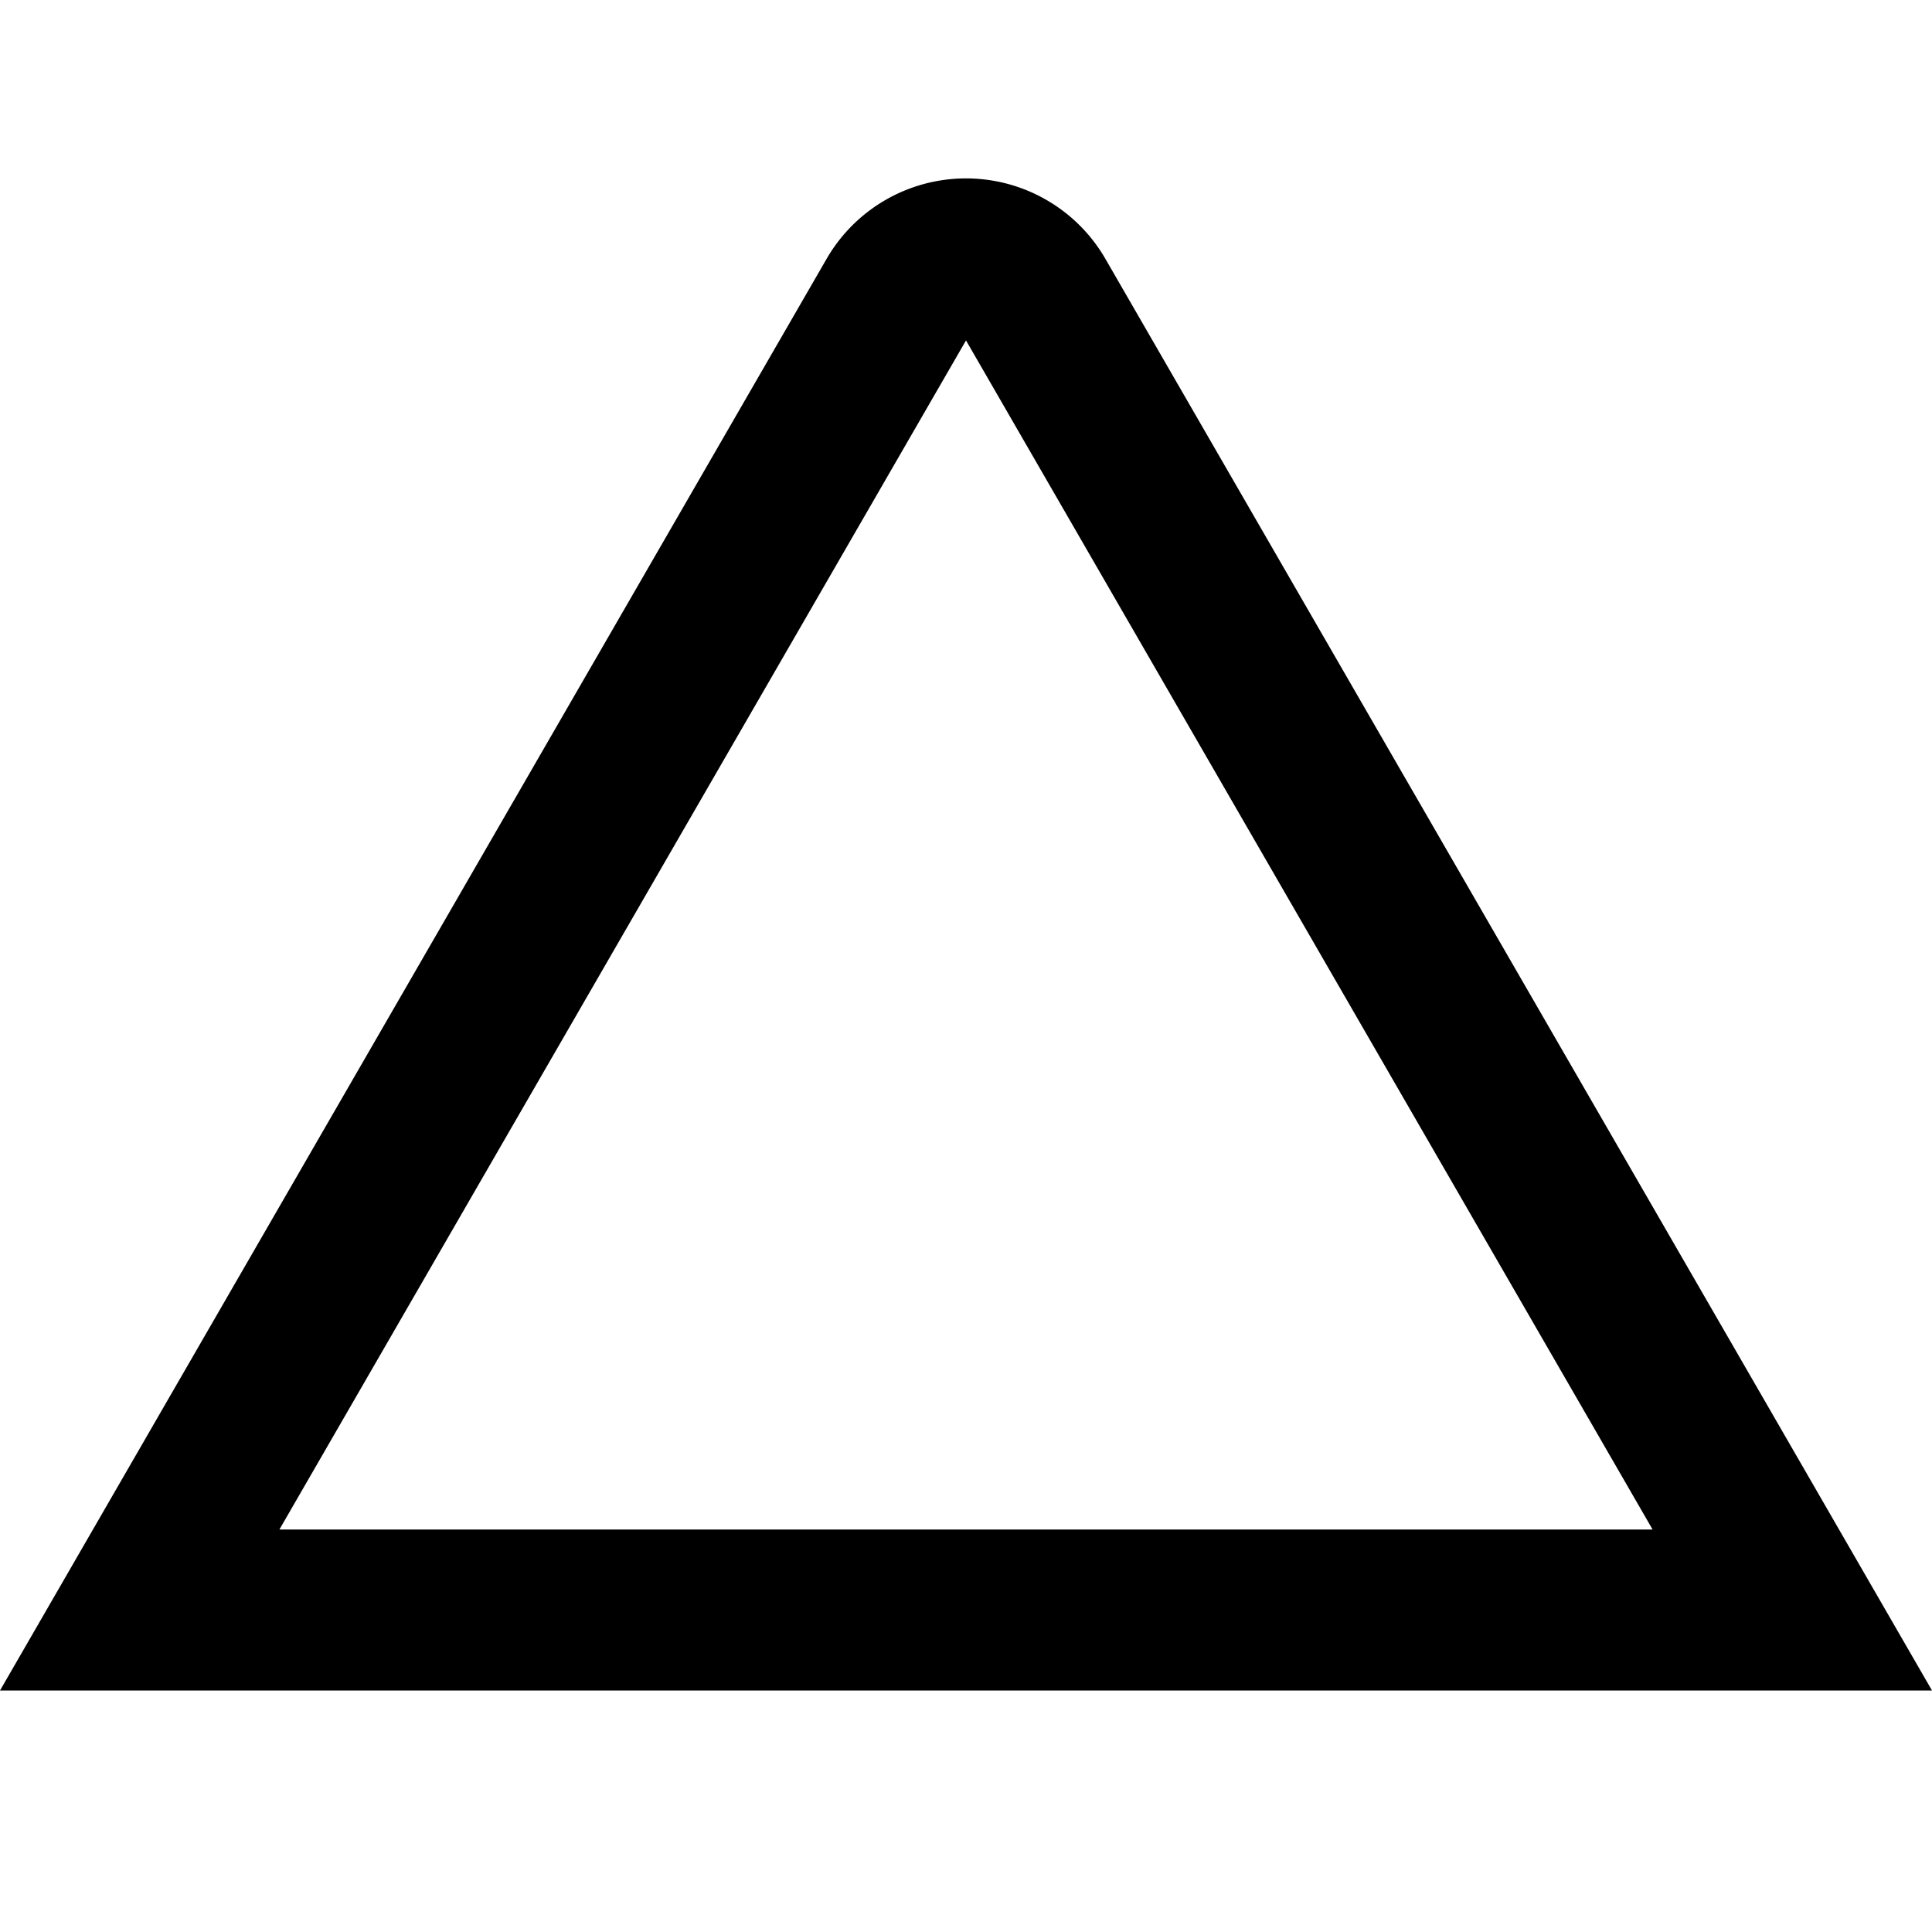 <?xml version="1.0" encoding="UTF-8"?>
<svg xmlns="http://www.w3.org/2000/svg" id="Layer_1" data-name="Layer 1" viewBox="0 0 24 24" width="512" height="512"><path d="M24,21H0L10.264,3.223a2,2,0,0,1,3.472,0ZM3.471,19H20.529L12,4.229h0Z"/></svg>
